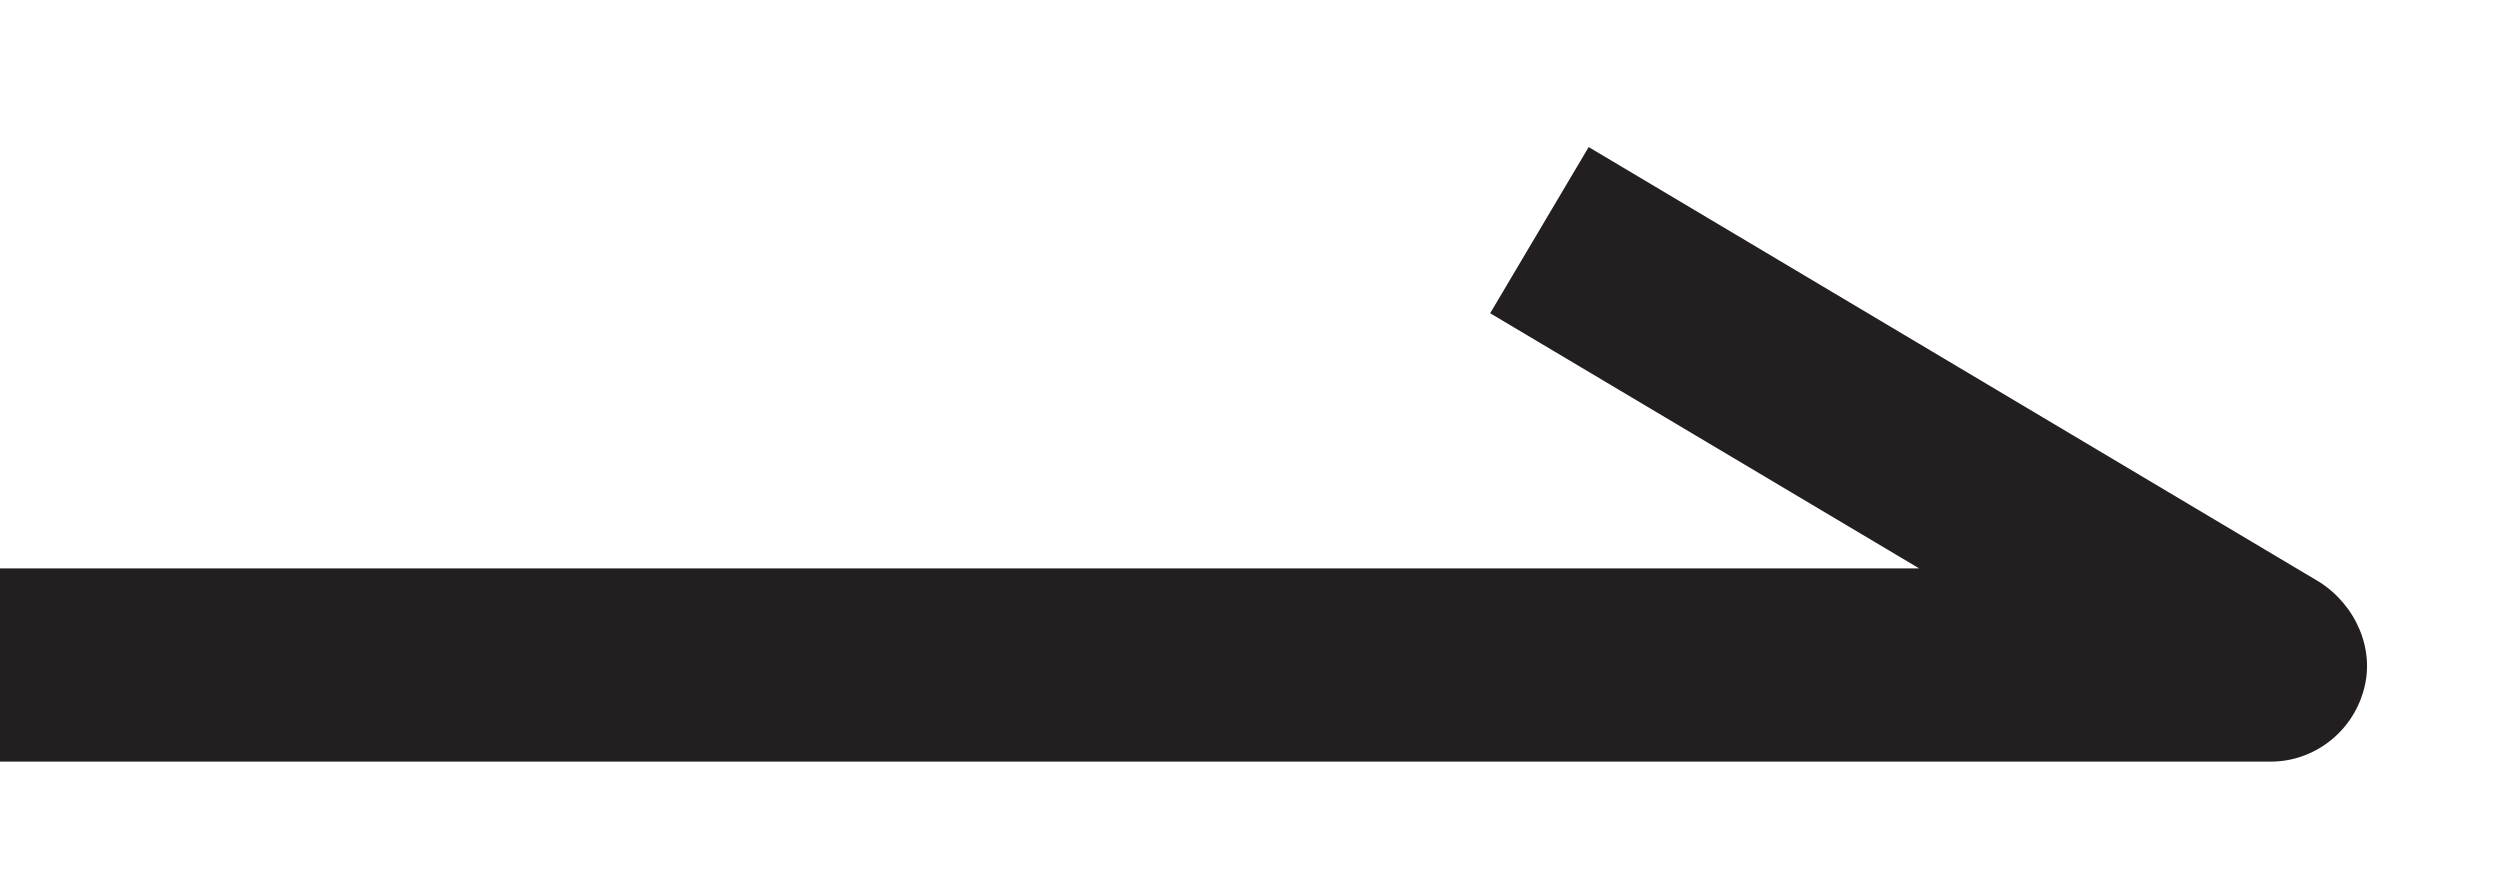 <svg width="17" height="6" viewBox="0 0 17 6" fill="none" xmlns="http://www.w3.org/2000/svg">
<rect width="17" height="6" fill="white"/>
<path d="M3.614 5.179H15.429H15.442C15.731 5.179 15.994 4.982 16.073 4.693C16.152 4.417 16.02 4.115 15.771 3.957L10.803 1L10.133 2.13L13.05 3.865H3.614H0V5.179H3.614Z" fill="#231F20"/>
</svg>
